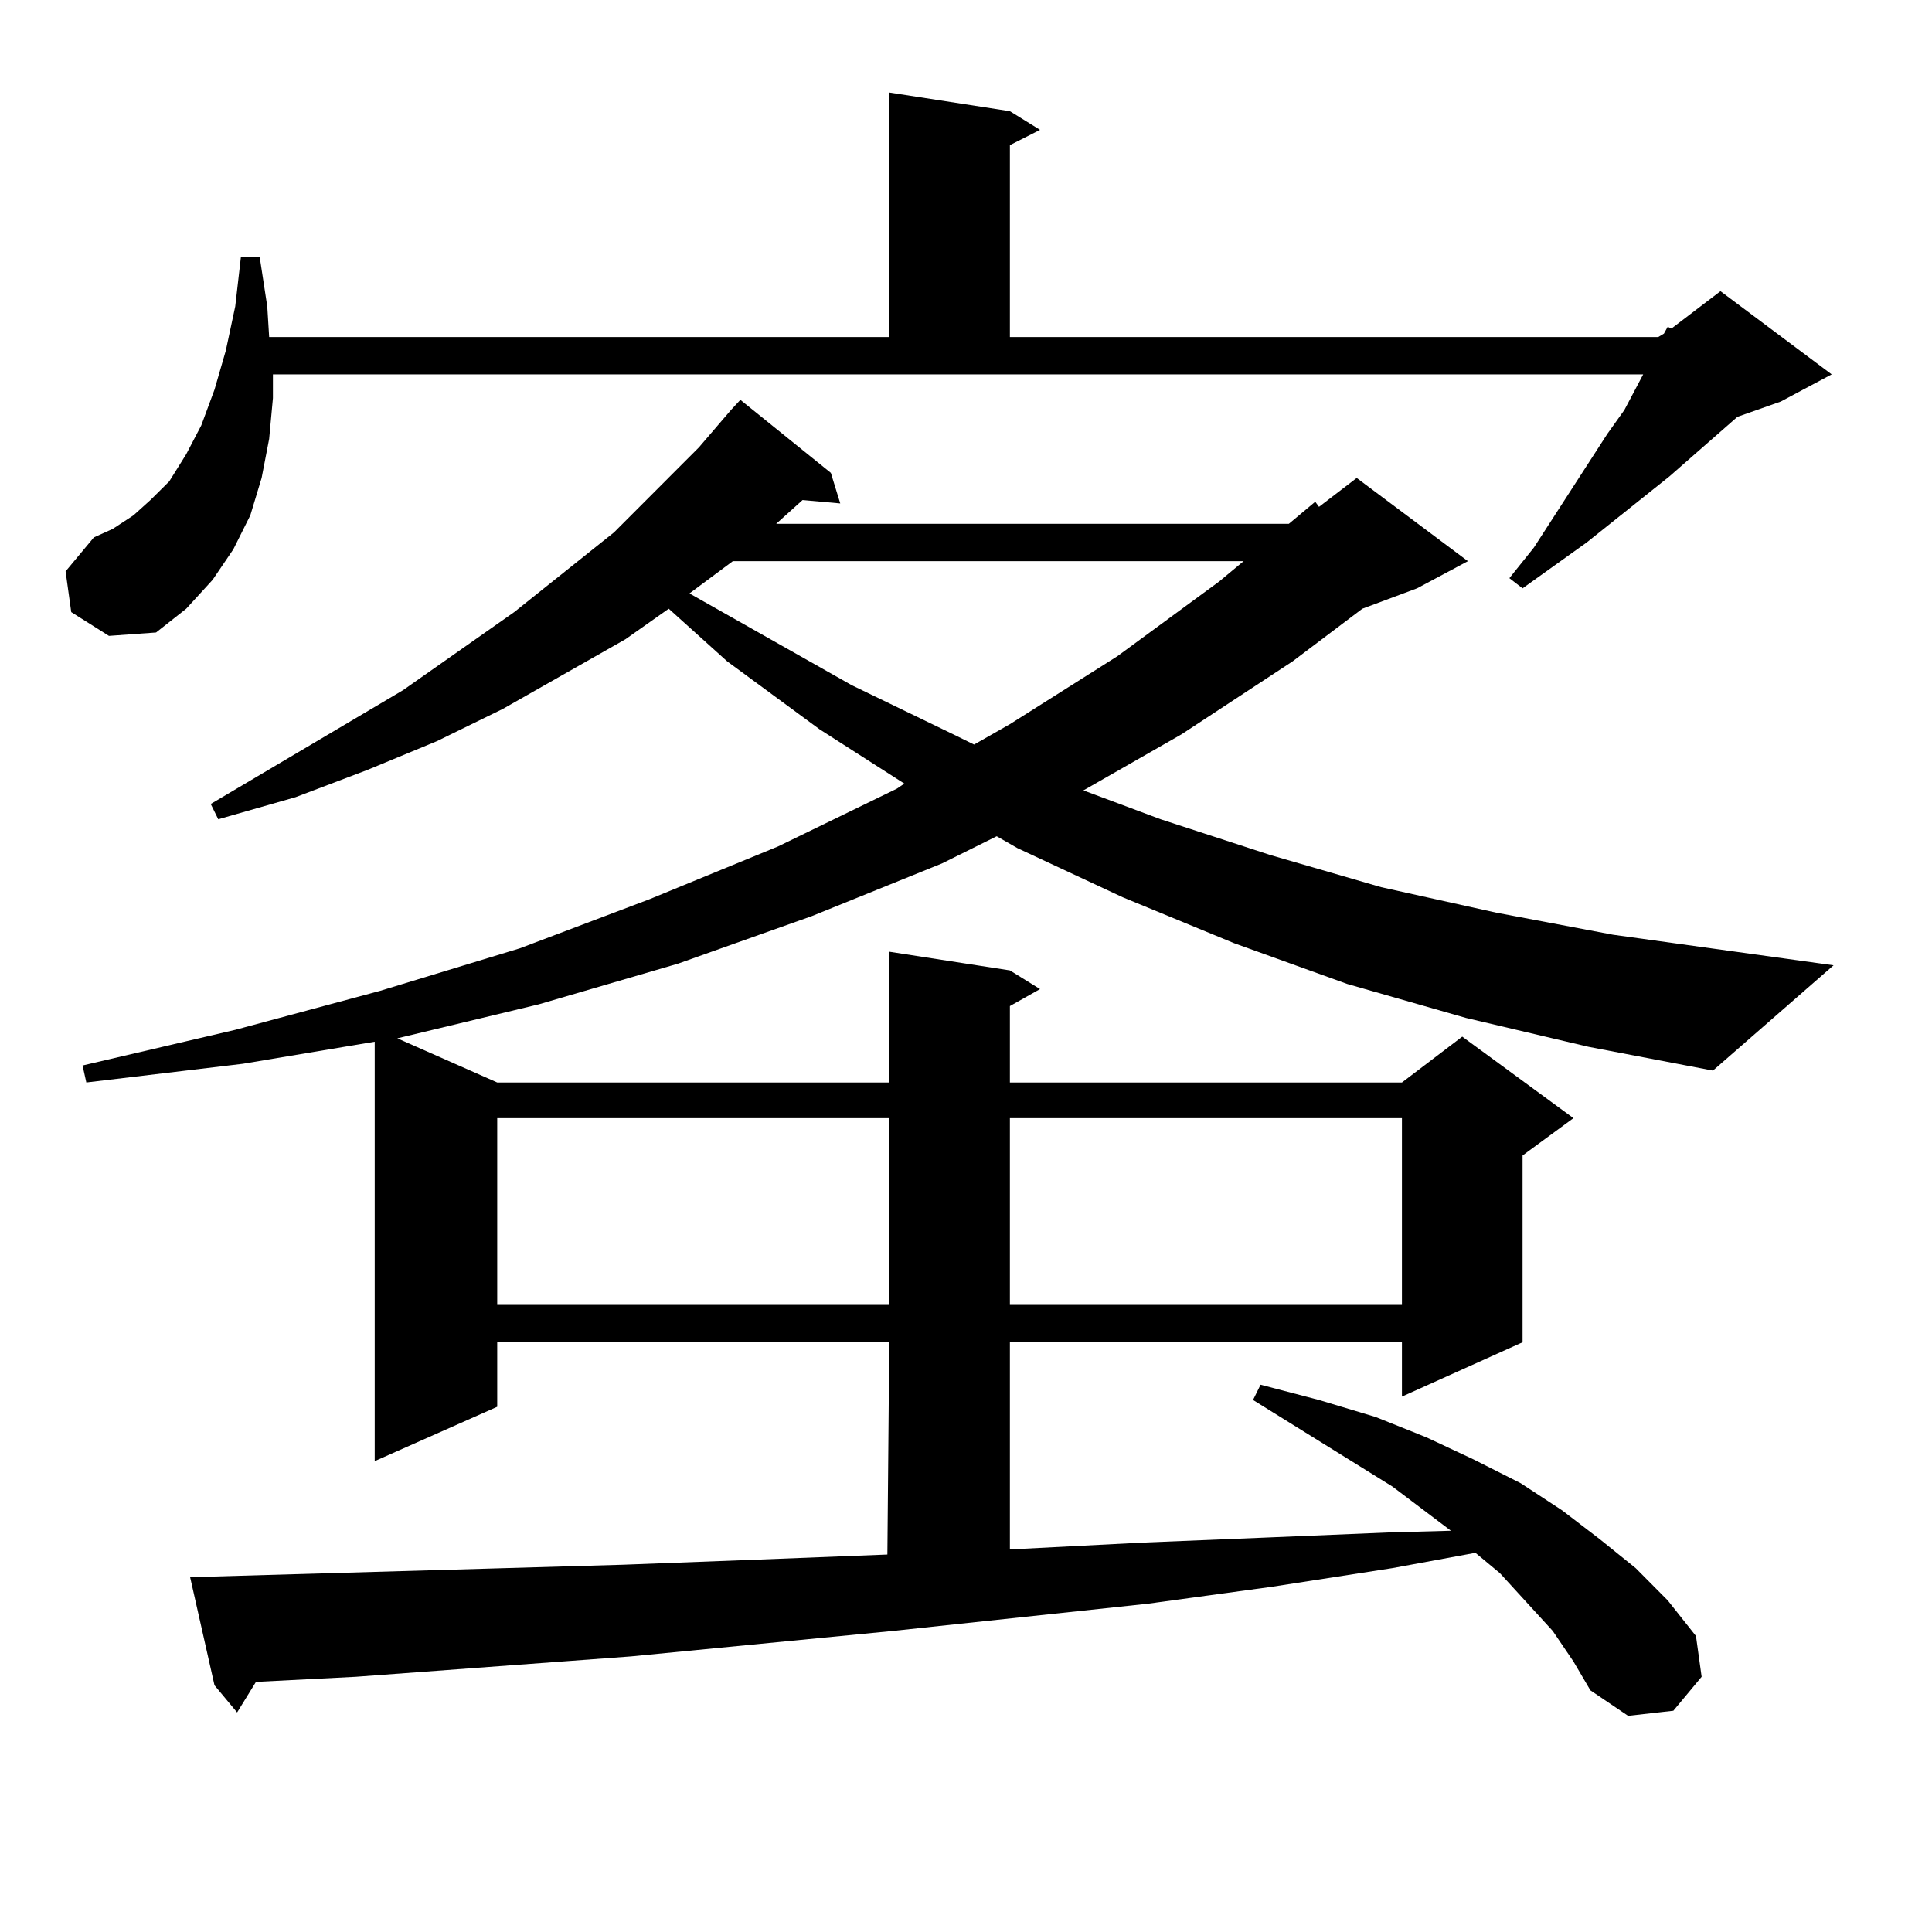 <?xml version="1.0" encoding="utf-8"?>
<!-- Generator: Adobe Illustrator 16.0.0, SVG Export Plug-In . SVG Version: 6.00 Build 0)  -->
<!DOCTYPE svg PUBLIC "-//W3C//DTD SVG 1.1//EN" "http://www.w3.org/Graphics/SVG/1.1/DTD/svg11.dtd">
<svg version="1.1" id="图层_1" xmlns="http://www.w3.org/2000/svg" xmlns:xlink="http://www.w3.org/1999/xlink" x="0px" y="0px"
	 width="1000px" height="1000px" viewBox="0 0 1000 1000" enable-background="new 0 0 1000 1000" xml:space="preserve">
<path d="M36.877,316.824L33.95,295.73l14.634-17.578l9.756-4.395l10.731-7.031l8.78-7.91l9.756-9.668l8.78-14.063l7.805-14.941
	l6.829-18.457l5.854-20.215l4.878-22.852l2.927-25.488h9.756l3.902,25.488l0.976,15.82h320.968V47.879l62.438,9.668l15.609,9.668
	l-15.609,7.91v99.316H858.32l2.927-1.758l1.951-3.516l1.951,0.879l25.365-19.336l57.56,43.066l-26.341,14.063l-22.438,7.91
	l-35.121,30.762l-42.926,34.277l-33.17,23.73l-6.829-5.273l12.683-15.82l38.048-58.887l8.78-12.305l9.756-18.457H141.265v12.305
	l-1.951,21.094l-3.902,20.215l-5.854,19.336l-8.78,17.578l-10.731,15.82l-13.658,14.941l-15.609,12.305l-24.39,1.758L36.877,316.824
	z M758.811,526.883l-61.462-17.578l-58.535-21.094l-57.56-23.73l-54.633-25.488l-10.731-6.152l-28.292,14.063l-67.315,27.246
	l-69.267,24.609l-72.193,21.094l-73.169,17.578l51.706,22.852h202.922v-67.676l62.438,9.668l15.609,9.668l-15.609,8.789v39.551
	h202.922l31.219-23.73l57.56,42.188l-26.341,19.336v96.68l-62.438,28.125v-28.125H522.719V801.98l68.291-3.516l64.389-2.637
	l63.413-2.637l32.194-0.879l-30.243-22.852l-72.193-44.824l3.902-7.91l30.243,7.91l29.268,8.789l26.341,10.547l24.39,11.426
	l24.39,12.305l21.463,14.063l19.512,14.941l18.536,14.941l16.585,16.699l14.634,18.457l2.927,21.094l-14.634,17.578l-23.414,2.637
	l-19.512-13.184l-8.78-14.941l-10.731-15.82l-27.316-29.883l-12.683-10.547l-42.926,7.91l-62.438,9.668l-64.389,8.789
	l-131.704,14.063l-135.606,13.184L184.19,867.898l-51.706,2.637l-9.756,15.82l-11.707-14.063l-12.683-56.25h10.731l213.653-6.152
	l69.267-2.637l67.315-2.637l0.976-109.863H257.359v33.398l-63.413,28.125v-217.09l-68.291,11.426l-80.974,9.668l-1.951-8.789
	l79.022-18.457l75.12-20.215l72.193-21.973l67.315-25.488l66.34-27.246l61.462-29.883l3.902-2.637l-43.901-28.125l-47.804-35.156
	l-30.243-27.246l-22.438,15.82l-63.413,36.035l-34.146,16.699l-36.097,14.941l-37.072,14.063l-39.999,11.426l-3.902-7.91
	l99.51-58.887l57.56-40.43l51.706-41.309l43.901-43.945l16.585-19.336l4.878-5.273l46.828,37.793l4.878,15.82l-19.512-1.758
	l-9.756,8.789l-3.902,3.516h265.359l13.658-11.426l1.951,2.637l19.512-14.941l57.56,43.066l-26.341,14.063l-28.292,10.547
	l-36.097,27.246l-57.56,37.793l-50.73,29.004l39.999,14.941l56.584,18.457l57.56,16.699l59.511,13.184l60.486,11.426l114.144,15.82
	l-62.438,54.492l-64.389-12.305L758.811,526.883z M257.359,578.738v96.68h202.922v-96.68H257.359z M379.308,290.457l-22.438,16.699
	l83.9,47.461l52.682,25.488l10.731,5.273l18.536-10.547l55.608-35.156l52.682-38.672l12.683-10.547H379.308z M522.719,578.738v96.68
	h202.922v-96.68H522.719z"/>
</svg>
